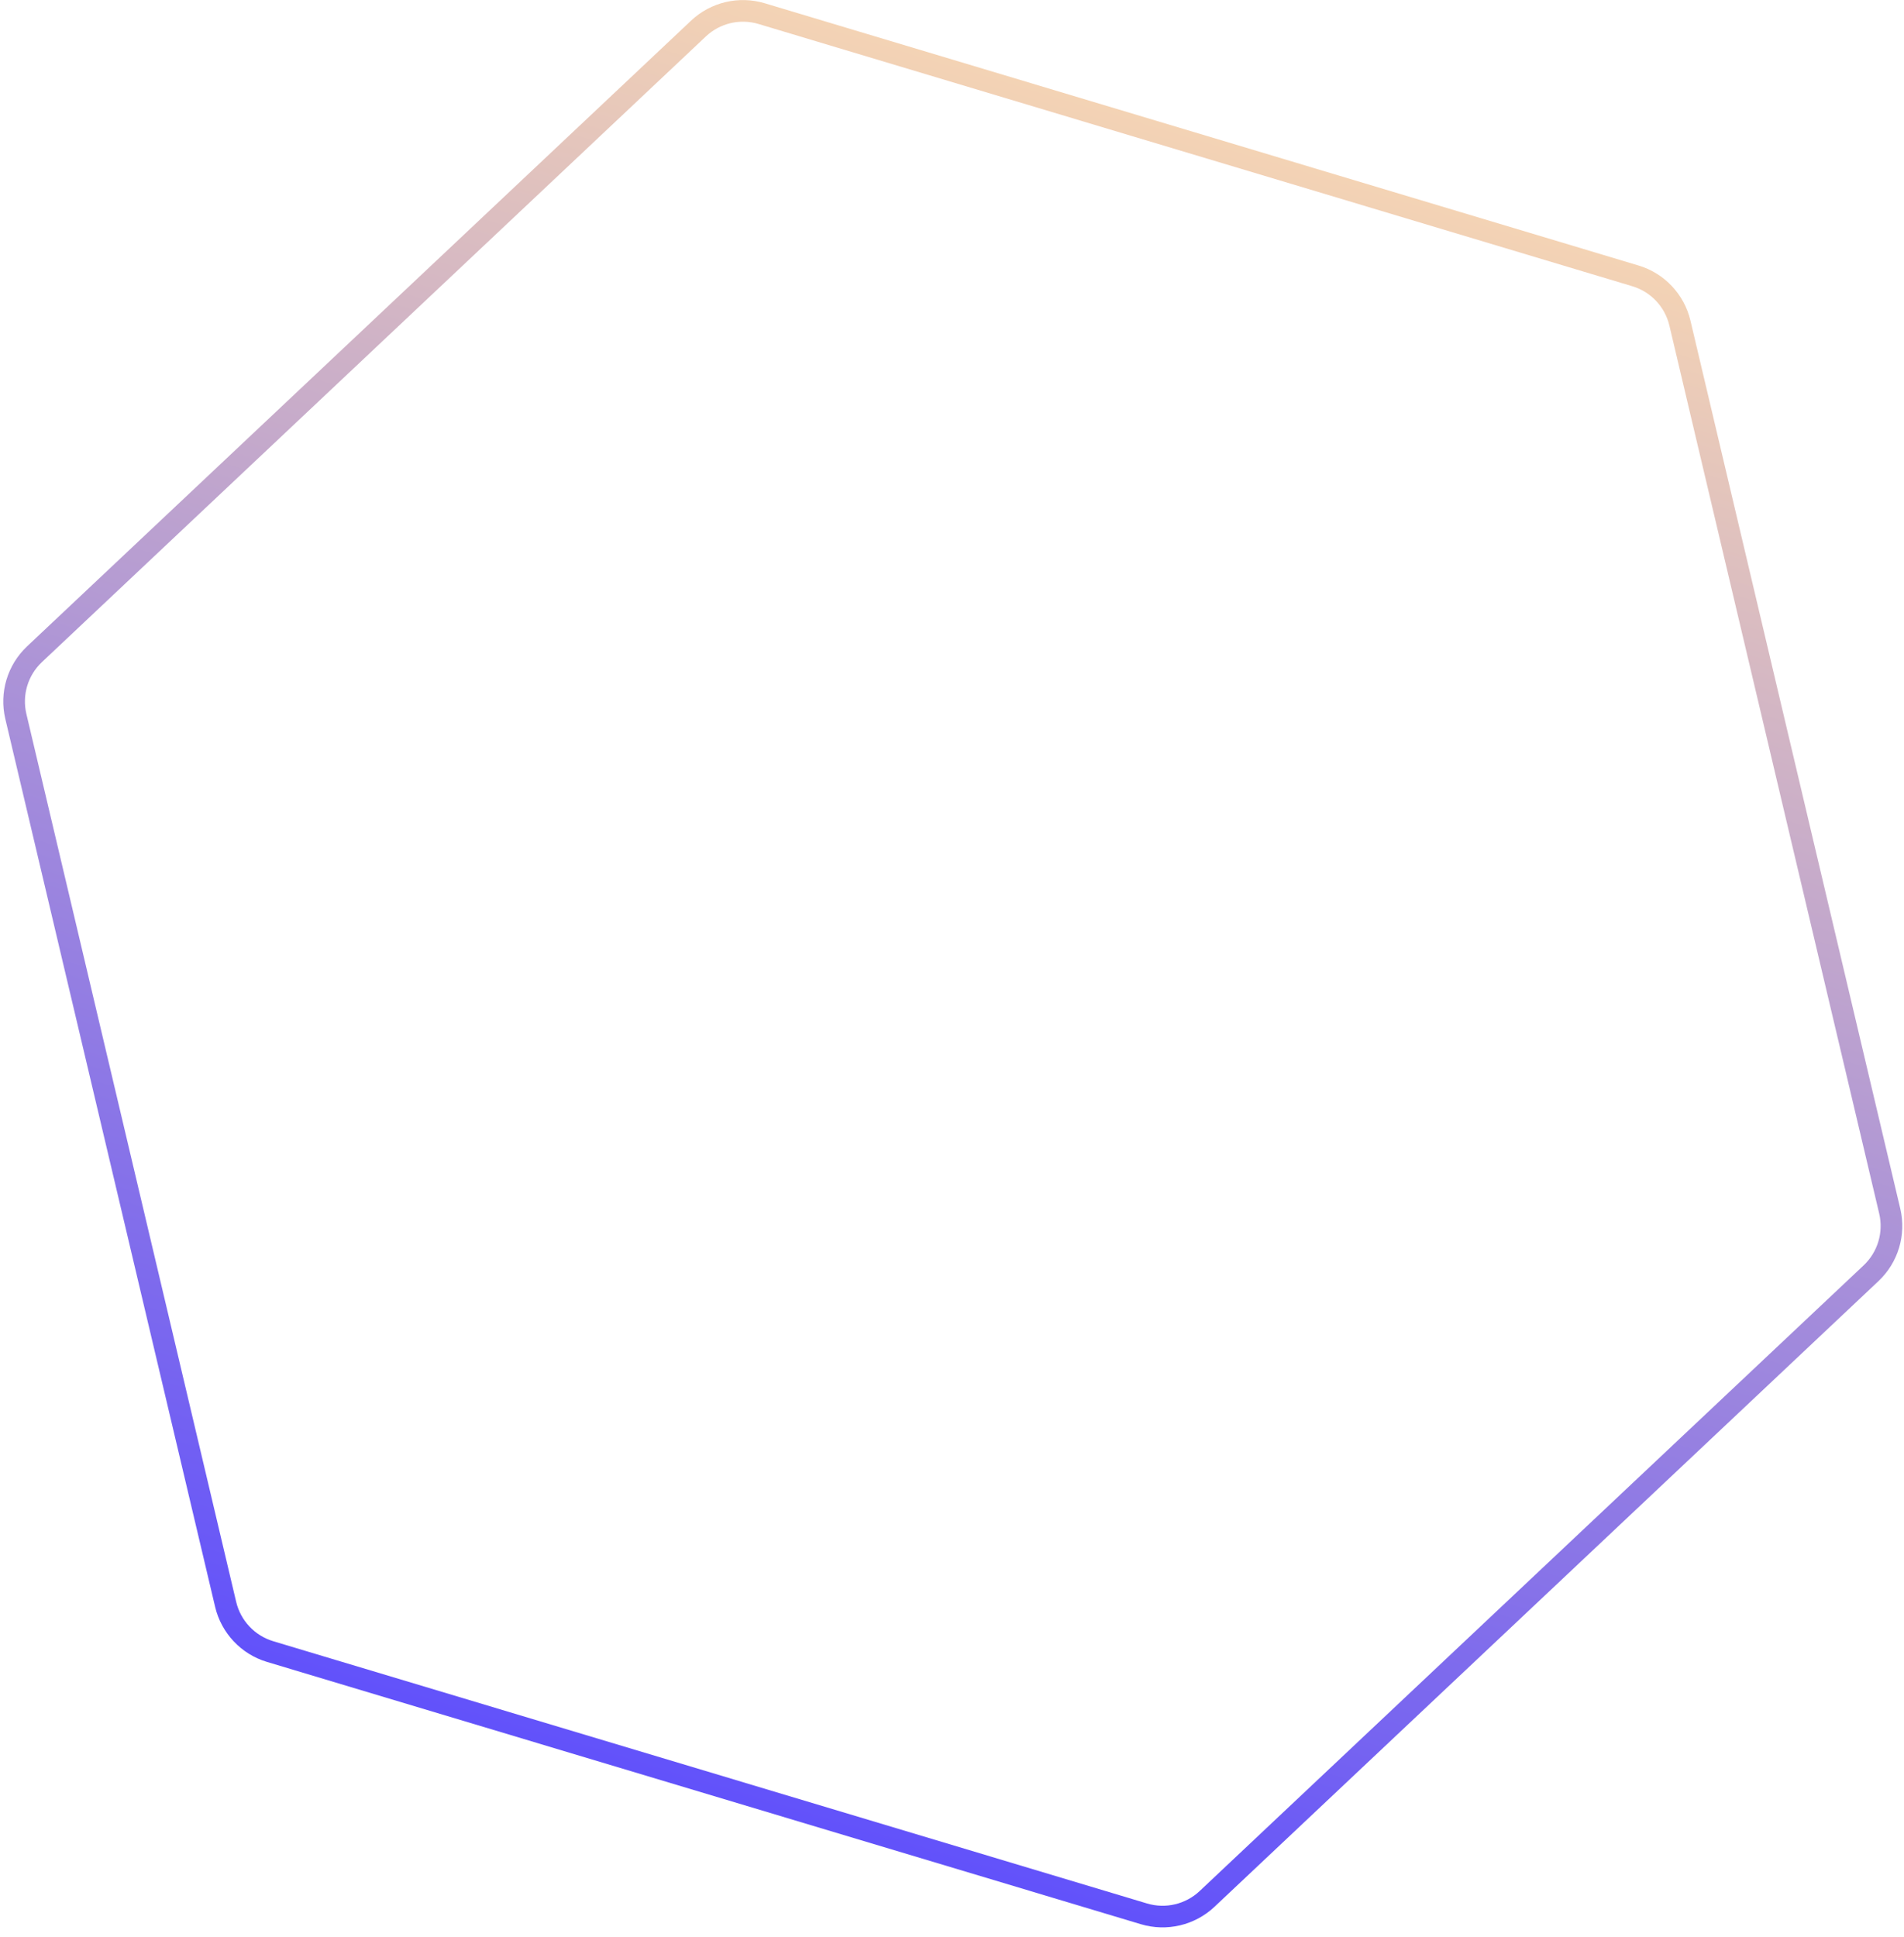 <svg width="176" height="179" viewBox="0 0 176 179" fill="none" xmlns="http://www.w3.org/2000/svg">
<path d="M3.189 60.467L64.565 2.638C66.125 1.168 68.351 0.643 70.404 1.259L151.173 25.497C153.226 26.113 154.794 27.778 155.287 29.864L174.68 111.931C175.173 114.017 174.516 116.208 172.955 117.678L111.58 175.506C110.02 176.976 107.794 177.502 105.741 176.886L24.972 152.647C22.919 152.031 21.351 150.367 20.858 148.281L1.465 66.213C0.972 64.127 1.629 61.937 3.189 60.467Z" stroke="url(#paint0_linear_93_5880)" stroke-width="2"/>
<defs>
<linearGradient id="paint0_linear_93_5880" x1="61.51" y1="177.583" x2="114.634" y2="0.562" gradientUnits="userSpaceOnUse">
<stop offset="0.009" stop-color="#5849FF"/>
<stop offset="1" stop-color="#FFDDAF"/>
</linearGradient>
</defs>
</svg>
